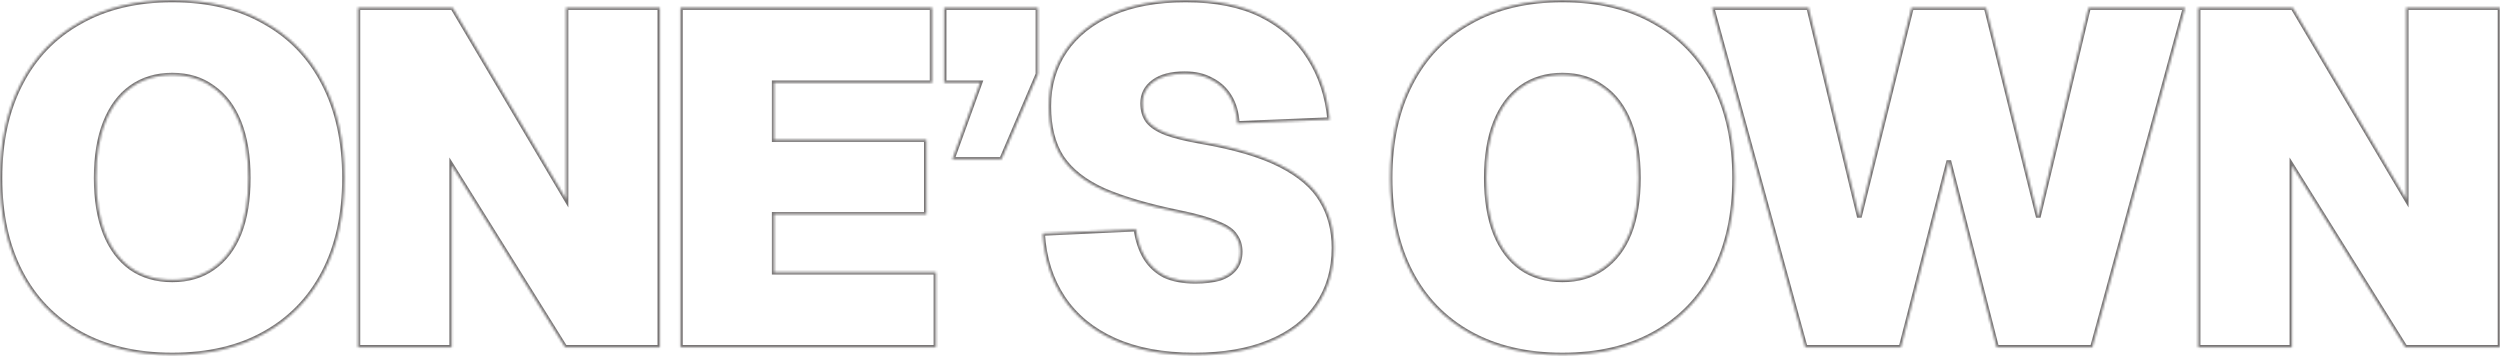 <?xml version="1.0" encoding="utf-8"?>
<svg xmlns="http://www.w3.org/2000/svg" fill="none" height="100%" overflow="visible" preserveAspectRatio="none" style="display: block;" viewBox="0 0 1080 154" width="100%">
<g id="ones own">
<mask fill="white" id="path-1-inside-1_0_341">
<path d="M74.403 153.354C58.972 153.354 45.675 150.254 34.515 144.054C23.355 137.853 14.812 129.035 8.887 117.599C2.962 106.163 0 92.591 0 76.884C0 61.176 2.962 47.605 8.887 36.168C14.812 24.595 23.355 15.707 34.515 9.507C45.675 3.169 58.972 0 74.403 0C89.973 0 103.269 3.169 114.292 9.507C125.453 15.707 133.995 24.595 139.92 36.168C145.845 47.605 148.807 61.176 148.807 76.884C148.807 92.591 145.845 106.163 139.92 117.599C133.995 129.035 125.453 137.853 114.292 144.054C103.269 150.254 89.973 153.354 74.403 153.354ZM74.403 120.906C81.293 120.906 87.149 119.184 91.971 115.739C96.931 112.294 100.72 107.334 103.338 100.858C105.956 94.245 107.265 86.253 107.265 76.884C107.265 67.514 105.956 59.523 103.338 52.909C100.72 46.296 96.931 41.266 91.971 37.822C87.149 34.239 81.293 32.448 74.403 32.448C67.514 32.448 61.59 34.239 56.629 37.822C51.807 41.266 48.087 46.296 45.469 52.909C42.851 59.523 41.542 67.514 41.542 76.884C41.542 86.253 42.851 94.245 45.469 100.858C48.087 107.334 51.807 112.294 56.629 115.739C61.59 119.184 67.514 120.906 74.403 120.906Z"/>
<path d="M154.623 150.047V3.307H195.545L244.527 85.978V3.307H285.036V150.047H244.114L195.131 71.51V150.047H154.623Z"/>
<path d="M293.944 150.047V3.307H402.655V35.755H334.452V60.35H400.175V92.591H334.452V117.599H404.309V150.047H293.944Z"/>
<path d="M411.383 68.823L423.37 35.755H407.87V3.307H448.378V32.035L432.671 68.823H411.383Z"/>
<path d="M515.923 153.354C502.421 153.354 490.915 151.218 481.408 146.947C471.901 142.676 464.53 136.613 459.294 128.76C454.058 120.906 451.096 111.605 450.407 100.858L490.709 98.998C491.398 103.821 492.775 107.954 494.842 111.399C496.909 114.706 499.665 117.255 503.109 119.046C506.692 120.699 511.101 121.526 516.337 121.526C520.47 121.526 523.983 121.113 526.877 120.286C529.77 119.321 531.975 117.875 533.49 115.946C535.006 114.017 535.764 111.605 535.764 108.712C535.764 106.094 535.075 103.821 533.697 101.892C532.457 99.825 529.908 98.034 526.05 96.518C522.33 94.865 516.75 93.28 509.31 91.764C495.945 89.009 485.128 85.84 476.861 82.257C468.594 78.537 462.532 73.784 458.674 67.997C454.954 62.21 453.094 54.838 453.094 45.882C453.094 36.788 455.436 28.797 460.121 21.908C464.805 15.018 471.557 9.645 480.375 5.787C489.193 1.929 499.803 0 512.203 0C525.293 0 536.246 2.205 545.064 6.614C553.882 11.023 560.702 17.085 565.525 24.801C570.485 32.517 573.448 41.473 574.412 51.669L534.523 53.323C534.248 48.776 533.146 44.918 531.217 41.749C529.288 38.58 526.67 36.168 523.364 34.515C520.195 32.724 516.337 31.828 511.79 31.828C506.003 31.828 501.525 32.999 498.356 35.342C495.187 37.684 493.602 40.784 493.602 44.642C493.602 47.673 494.36 50.222 495.876 52.289C497.529 54.356 500.147 56.078 503.729 57.456C507.45 58.834 512.479 60.074 518.817 61.176C533.284 63.656 544.72 67.032 553.125 71.303C561.529 75.575 567.454 80.673 570.899 86.597C574.481 92.522 576.272 99.343 576.272 107.059C576.272 116.566 573.861 124.833 569.039 131.86C564.354 138.749 557.465 144.054 548.371 147.774C539.415 151.494 528.6 153.354 515.923 153.354Z"/>
<path d="M674.933 153.354C659.501 153.354 646.205 150.254 635.045 144.054C623.884 137.853 615.341 129.035 609.417 117.599C603.492 106.163 600.53 92.591 600.53 76.884C600.53 61.176 603.492 47.605 609.417 36.168C615.341 24.595 623.884 15.707 635.045 9.507C646.205 3.169 659.501 0 674.933 0C690.503 0 703.799 3.169 714.822 9.507C725.982 15.707 734.525 24.595 740.45 36.168C746.375 47.605 749.337 61.176 749.337 76.884C749.337 92.591 746.375 106.163 740.45 117.599C734.525 129.035 725.982 137.853 714.822 144.054C703.799 150.254 690.503 153.354 674.933 153.354ZM674.933 120.906C681.823 120.906 687.678 119.184 692.501 115.739C697.461 112.294 701.25 107.334 703.868 100.858C706.486 94.245 707.795 86.253 707.795 76.884C707.795 67.514 706.486 59.523 703.868 52.909C701.25 46.296 697.461 41.266 692.501 37.822C687.678 34.239 681.823 32.448 674.933 32.448C668.044 32.448 662.12 34.239 657.16 37.822C652.337 41.266 648.617 46.296 645.999 52.909C643.381 59.523 642.072 67.514 642.072 76.884C642.072 86.253 643.381 94.245 645.999 100.858C648.617 107.334 652.337 112.294 657.16 115.739C662.12 119.184 668.044 120.906 674.933 120.906Z"/>
<path d="M779.889 150.047L739.587 3.307H781.336L803.243 93.831L825.771 3.307H858.013L880.54 93.831L902.241 3.307H943.99L903.895 150.047H862.559L841.892 69.443L821.224 150.047H779.889Z"/>
<path d="M949.585 150.047V3.307H990.507L1039.49 85.978V3.307H1080V150.047H1039.08L990.094 71.51V150.047H949.585Z"/>
</mask>
<path d="M74.403 153.354C58.972 153.354 45.675 150.254 34.515 144.054C23.355 137.853 14.812 129.035 8.887 117.599C2.962 106.163 0 92.591 0 76.884C0 61.176 2.962 47.605 8.887 36.168C14.812 24.595 23.355 15.707 34.515 9.507C45.675 3.169 58.972 0 74.403 0C89.973 0 103.269 3.169 114.292 9.507C125.453 15.707 133.995 24.595 139.92 36.168C145.845 47.605 148.807 61.176 148.807 76.884C148.807 92.591 145.845 106.163 139.92 117.599C133.995 129.035 125.453 137.853 114.292 144.054C103.269 150.254 89.973 153.354 74.403 153.354ZM74.403 120.906C81.293 120.906 87.149 119.184 91.971 115.739C96.931 112.294 100.72 107.334 103.338 100.858C105.956 94.245 107.265 86.253 107.265 76.884C107.265 67.514 105.956 59.523 103.338 52.909C100.72 46.296 96.931 41.266 91.971 37.822C87.149 34.239 81.293 32.448 74.403 32.448C67.514 32.448 61.59 34.239 56.629 37.822C51.807 41.266 48.087 46.296 45.469 52.909C42.851 59.523 41.542 67.514 41.542 76.884C41.542 86.253 42.851 94.245 45.469 100.858C48.087 107.334 51.807 112.294 56.629 115.739C61.59 119.184 67.514 120.906 74.403 120.906Z" mask="url(#path-1-inside-1_0_341)" stroke="#777474" stroke-width="2"/>
<path d="M154.623 150.047V3.307H195.545L244.527 85.978V3.307H285.036V150.047H244.114L195.131 71.51V150.047H154.623Z" mask="url(#path-1-inside-1_0_341)" stroke="#777474" stroke-width="2"/>
<path d="M293.944 150.047V3.307H402.655V35.755H334.452V60.35H400.175V92.591H334.452V117.599H404.309V150.047H293.944Z" mask="url(#path-1-inside-1_0_341)" stroke="#777474" stroke-width="2"/>
<path d="M411.383 68.823L423.37 35.755H407.87V3.307H448.378V32.035L432.671 68.823H411.383Z" mask="url(#path-1-inside-1_0_341)" stroke="#777474" stroke-width="2"/>
<path d="M515.923 153.354C502.421 153.354 490.915 151.218 481.408 146.947C471.901 142.676 464.53 136.613 459.294 128.76C454.058 120.906 451.096 111.605 450.407 100.858L490.709 98.998C491.398 103.821 492.775 107.954 494.842 111.399C496.909 114.706 499.665 117.255 503.109 119.046C506.692 120.699 511.101 121.526 516.337 121.526C520.47 121.526 523.983 121.113 526.877 120.286C529.77 119.321 531.975 117.875 533.49 115.946C535.006 114.017 535.764 111.605 535.764 108.712C535.764 106.094 535.075 103.821 533.697 101.892C532.457 99.825 529.908 98.034 526.05 96.518C522.33 94.865 516.75 93.28 509.31 91.764C495.945 89.009 485.128 85.84 476.861 82.257C468.594 78.537 462.532 73.784 458.674 67.997C454.954 62.21 453.094 54.838 453.094 45.882C453.094 36.788 455.436 28.797 460.121 21.908C464.805 15.018 471.557 9.645 480.375 5.787C489.193 1.929 499.803 0 512.203 0C525.293 0 536.246 2.205 545.064 6.614C553.882 11.023 560.702 17.085 565.525 24.801C570.485 32.517 573.448 41.473 574.412 51.669L534.523 53.323C534.248 48.776 533.146 44.918 531.217 41.749C529.288 38.58 526.67 36.168 523.364 34.515C520.195 32.724 516.337 31.828 511.79 31.828C506.003 31.828 501.525 32.999 498.356 35.342C495.187 37.684 493.602 40.784 493.602 44.642C493.602 47.673 494.36 50.222 495.876 52.289C497.529 54.356 500.147 56.078 503.729 57.456C507.45 58.834 512.479 60.074 518.817 61.176C533.284 63.656 544.72 67.032 553.125 71.303C561.529 75.575 567.454 80.673 570.899 86.597C574.481 92.522 576.272 99.343 576.272 107.059C576.272 116.566 573.861 124.833 569.039 131.86C564.354 138.749 557.465 144.054 548.371 147.774C539.415 151.494 528.6 153.354 515.923 153.354Z" mask="url(#path-1-inside-1_0_341)" stroke="#777474" stroke-width="2"/>
<path d="M674.933 153.354C659.501 153.354 646.205 150.254 635.045 144.054C623.884 137.853 615.341 129.035 609.417 117.599C603.492 106.163 600.53 92.591 600.53 76.884C600.53 61.176 603.492 47.605 609.417 36.168C615.341 24.595 623.884 15.707 635.045 9.507C646.205 3.169 659.501 0 674.933 0C690.503 0 703.799 3.169 714.822 9.507C725.982 15.707 734.525 24.595 740.45 36.168C746.375 47.605 749.337 61.176 749.337 76.884C749.337 92.591 746.375 106.163 740.45 117.599C734.525 129.035 725.982 137.853 714.822 144.054C703.799 150.254 690.503 153.354 674.933 153.354ZM674.933 120.906C681.823 120.906 687.678 119.184 692.501 115.739C697.461 112.294 701.25 107.334 703.868 100.858C706.486 94.245 707.795 86.253 707.795 76.884C707.795 67.514 706.486 59.523 703.868 52.909C701.25 46.296 697.461 41.266 692.501 37.822C687.678 34.239 681.823 32.448 674.933 32.448C668.044 32.448 662.12 34.239 657.16 37.822C652.337 41.266 648.617 46.296 645.999 52.909C643.381 59.523 642.072 67.514 642.072 76.884C642.072 86.253 643.381 94.245 645.999 100.858C648.617 107.334 652.337 112.294 657.16 115.739C662.12 119.184 668.044 120.906 674.933 120.906Z" mask="url(#path-1-inside-1_0_341)" stroke="#777474" stroke-width="2"/>
<path d="M779.889 150.047L739.587 3.307H781.336L803.243 93.831L825.771 3.307H858.013L880.54 93.831L902.241 3.307H943.99L903.895 150.047H862.559L841.892 69.443L821.224 150.047H779.889Z" mask="url(#path-1-inside-1_0_341)" stroke="#777474" stroke-width="2"/>
<path d="M949.585 150.047V3.307H990.507L1039.49 85.978V3.307H1080V150.047H1039.08L990.094 71.51V150.047H949.585Z" mask="url(#path-1-inside-1_0_341)" stroke="#777474" stroke-width="2"/>
</g>
</svg>